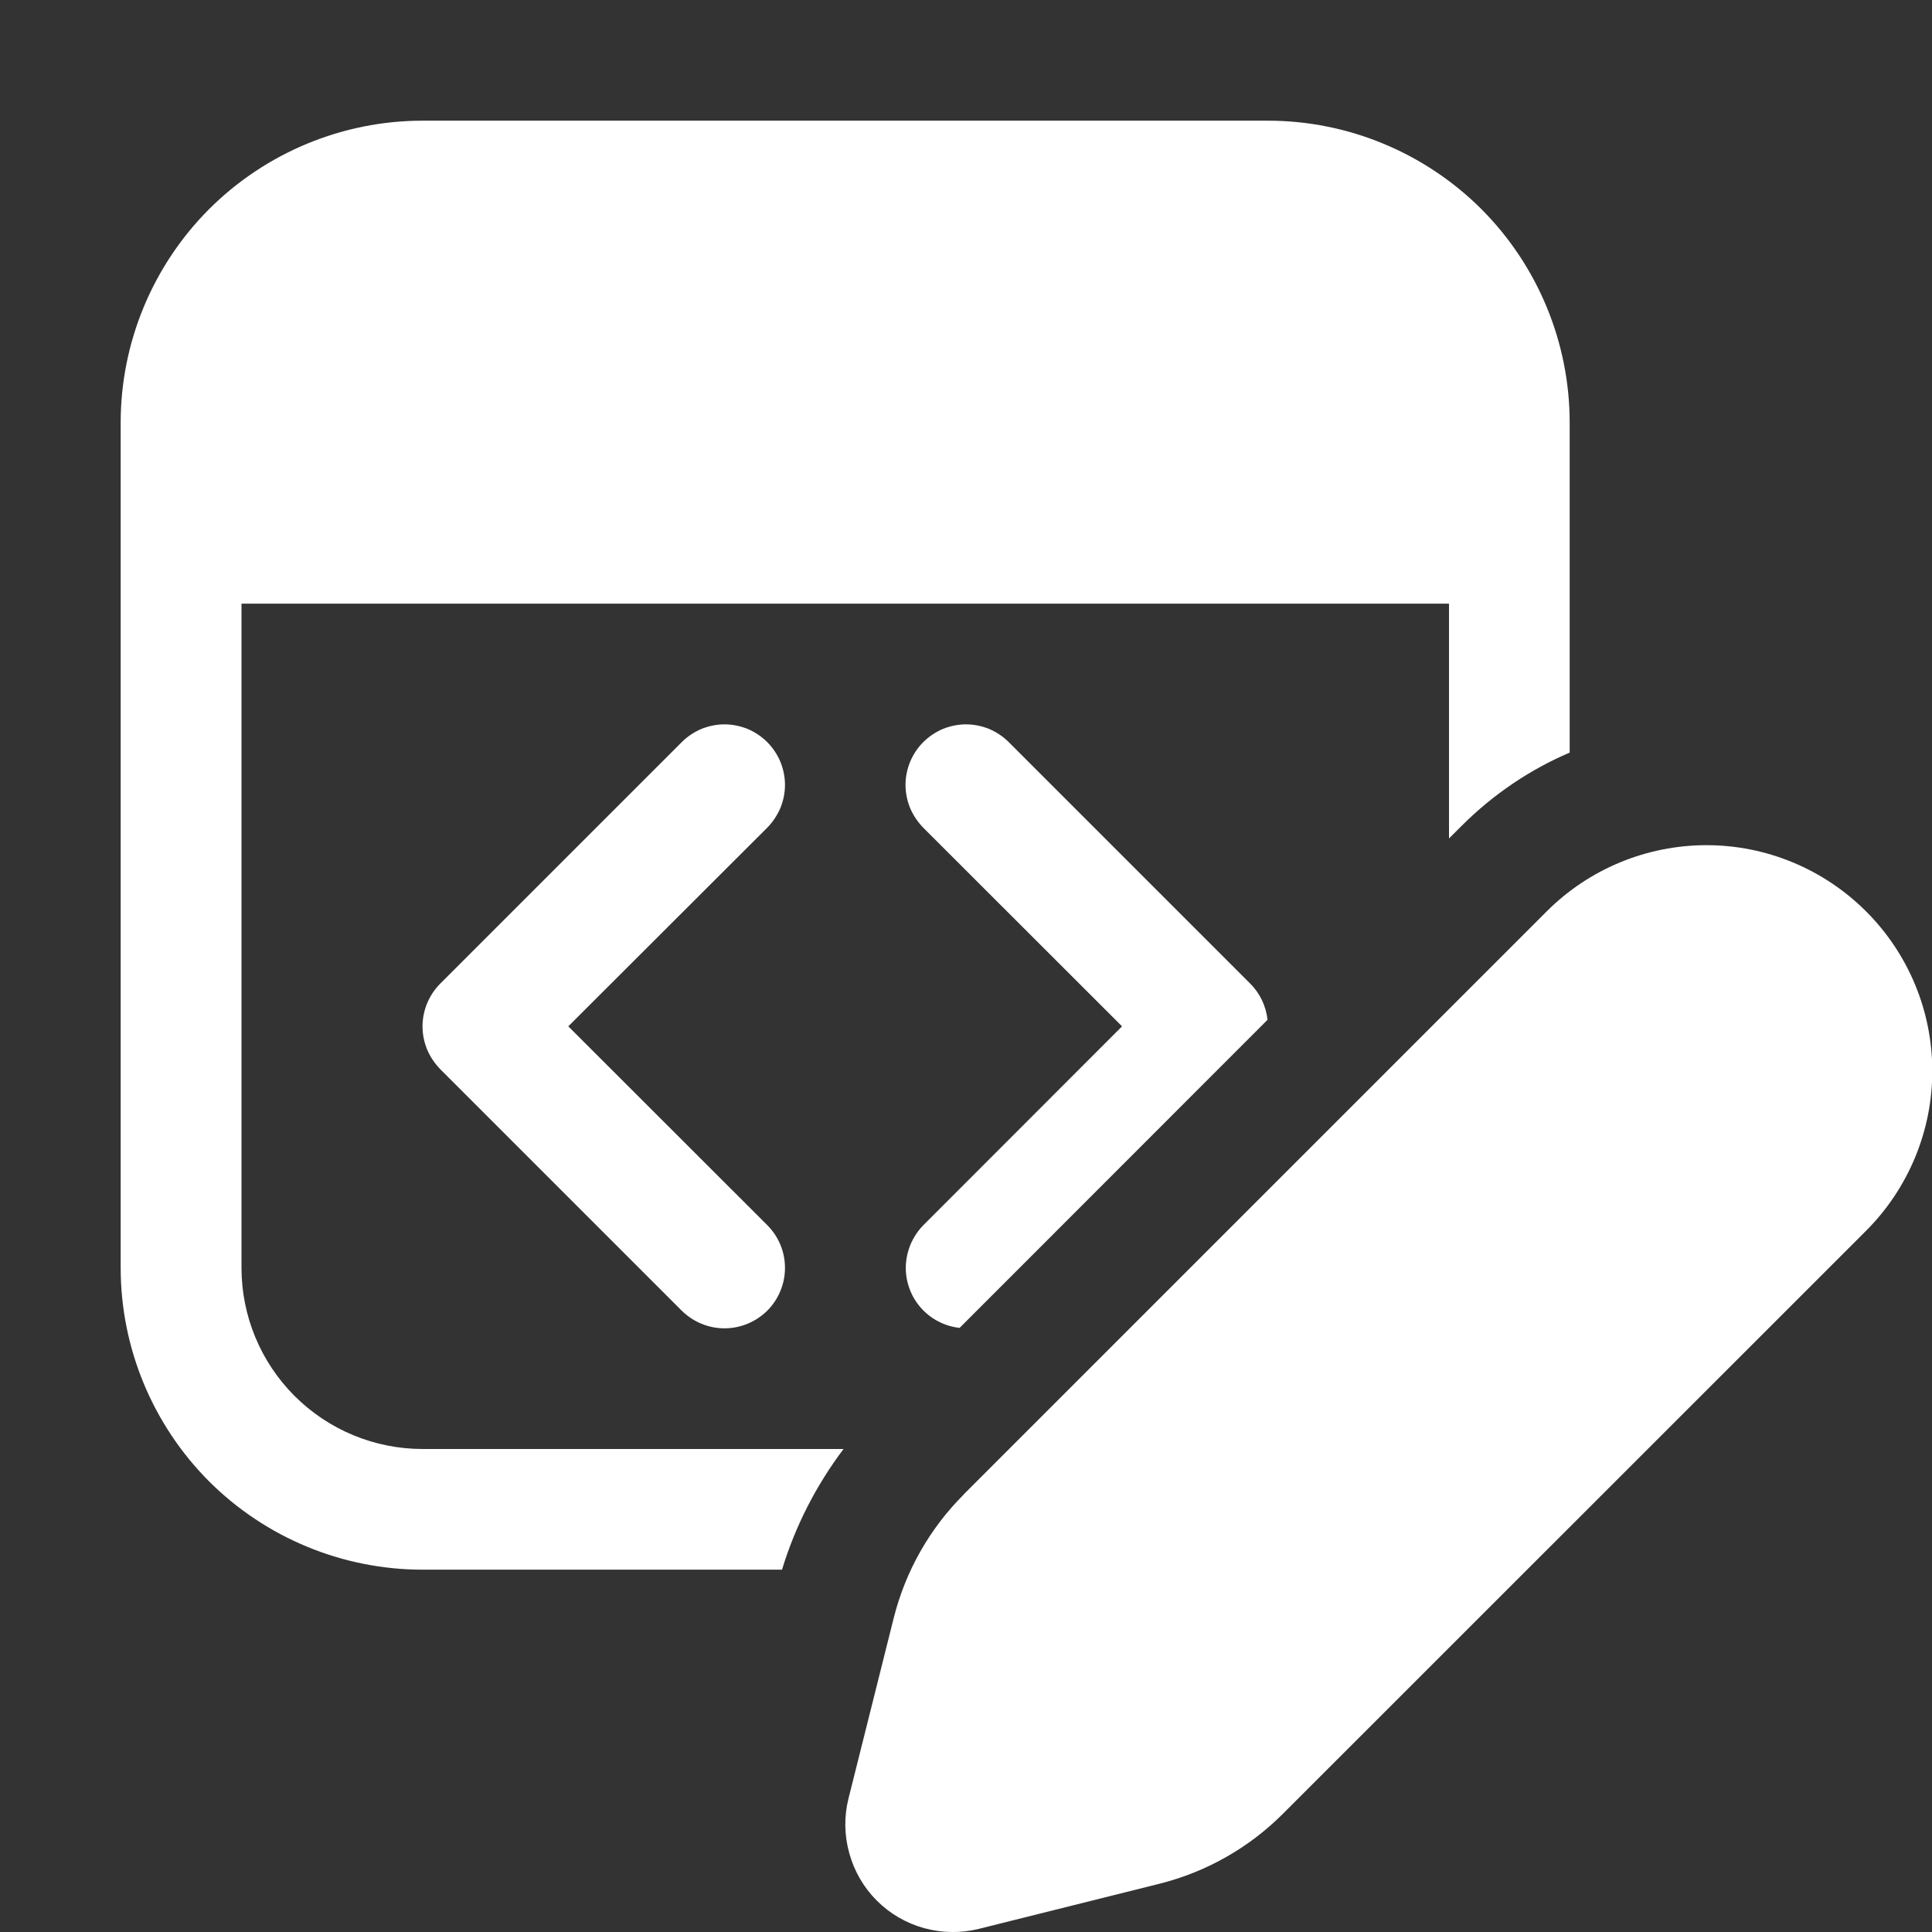 <svg width="13" height="13" viewBox="0 0 13 13" fill="none" xmlns="http://www.w3.org/2000/svg">
<rect x="0" y="0" width="13" height="13" fill="#333333" stroke="none"/>
<path d="M0.812 2.844C0.812 2.305 1.027 1.788 1.407 1.407C1.788 1.027 2.305 0.812 2.844 0.812H8.531C9.07 0.812 9.587 1.027 9.968 1.407C10.348 1.788 10.562 2.305 10.562 2.844V5.064C10.298 5.177 10.05 5.342 9.834 5.558L9.75 5.642V4.062H1.625V8.531C1.625 8.854 1.753 9.164 1.982 9.393C2.211 9.622 2.521 9.75 2.844 9.75H5.676C5.492 9.994 5.351 10.269 5.262 10.562H2.844C2.305 10.562 1.788 10.348 1.407 9.968C1.027 9.587 0.812 9.07 0.812 8.531V2.844ZM8.413 6.619C8.481 6.687 8.519 6.773 8.529 6.862L6.457 8.935C6.381 8.927 6.309 8.897 6.249 8.85C6.189 8.802 6.143 8.739 6.118 8.666C6.092 8.594 6.088 8.516 6.105 8.442C6.122 8.367 6.159 8.299 6.213 8.244L7.55 6.906L6.212 5.569C6.175 5.531 6.145 5.486 6.124 5.437C6.104 5.388 6.093 5.335 6.093 5.281C6.093 5.228 6.104 5.175 6.124 5.126C6.145 5.076 6.175 5.031 6.212 4.994C6.25 4.956 6.295 4.926 6.344 4.905C6.394 4.885 6.447 4.874 6.5 4.874C6.553 4.874 6.606 4.885 6.656 4.905C6.705 4.926 6.75 4.956 6.788 4.994L8.413 6.619ZM5.163 4.994C5.2 5.031 5.23 5.076 5.251 5.126C5.271 5.175 5.282 5.228 5.282 5.281C5.282 5.335 5.271 5.388 5.251 5.437C5.23 5.486 5.2 5.531 5.163 5.569L3.824 6.906L5.163 8.244C5.239 8.32 5.282 8.423 5.282 8.531C5.282 8.639 5.239 8.743 5.163 8.819C5.086 8.895 4.983 8.938 4.875 8.938C4.767 8.938 4.664 8.895 4.587 8.819L2.962 7.194C2.925 7.156 2.895 7.111 2.874 7.062C2.854 7.013 2.843 6.96 2.843 6.906C2.843 6.853 2.854 6.8 2.874 6.751C2.895 6.701 2.925 6.656 2.962 6.619L4.587 4.994C4.625 4.956 4.67 4.926 4.719 4.905C4.769 4.885 4.822 4.874 4.875 4.874C4.928 4.874 4.981 4.885 5.031 4.905C5.08 4.926 5.125 4.956 5.163 4.994ZM6.484 10.056L10.408 6.132C10.693 5.847 11.08 5.687 11.483 5.687C11.886 5.687 12.272 5.848 12.557 6.133C12.842 6.418 13.002 6.804 13.002 7.207C13.002 7.61 12.841 7.997 12.556 8.282L8.632 12.205C8.403 12.434 8.117 12.596 7.803 12.675L6.586 12.979C6.465 13.009 6.338 13.007 6.218 12.974C6.098 12.941 5.988 12.877 5.9 12.789C5.812 12.701 5.748 12.591 5.715 12.471C5.681 12.351 5.679 12.224 5.709 12.103L6.014 10.886C6.093 10.572 6.255 10.286 6.484 10.057" fill="white"/>
</svg>
